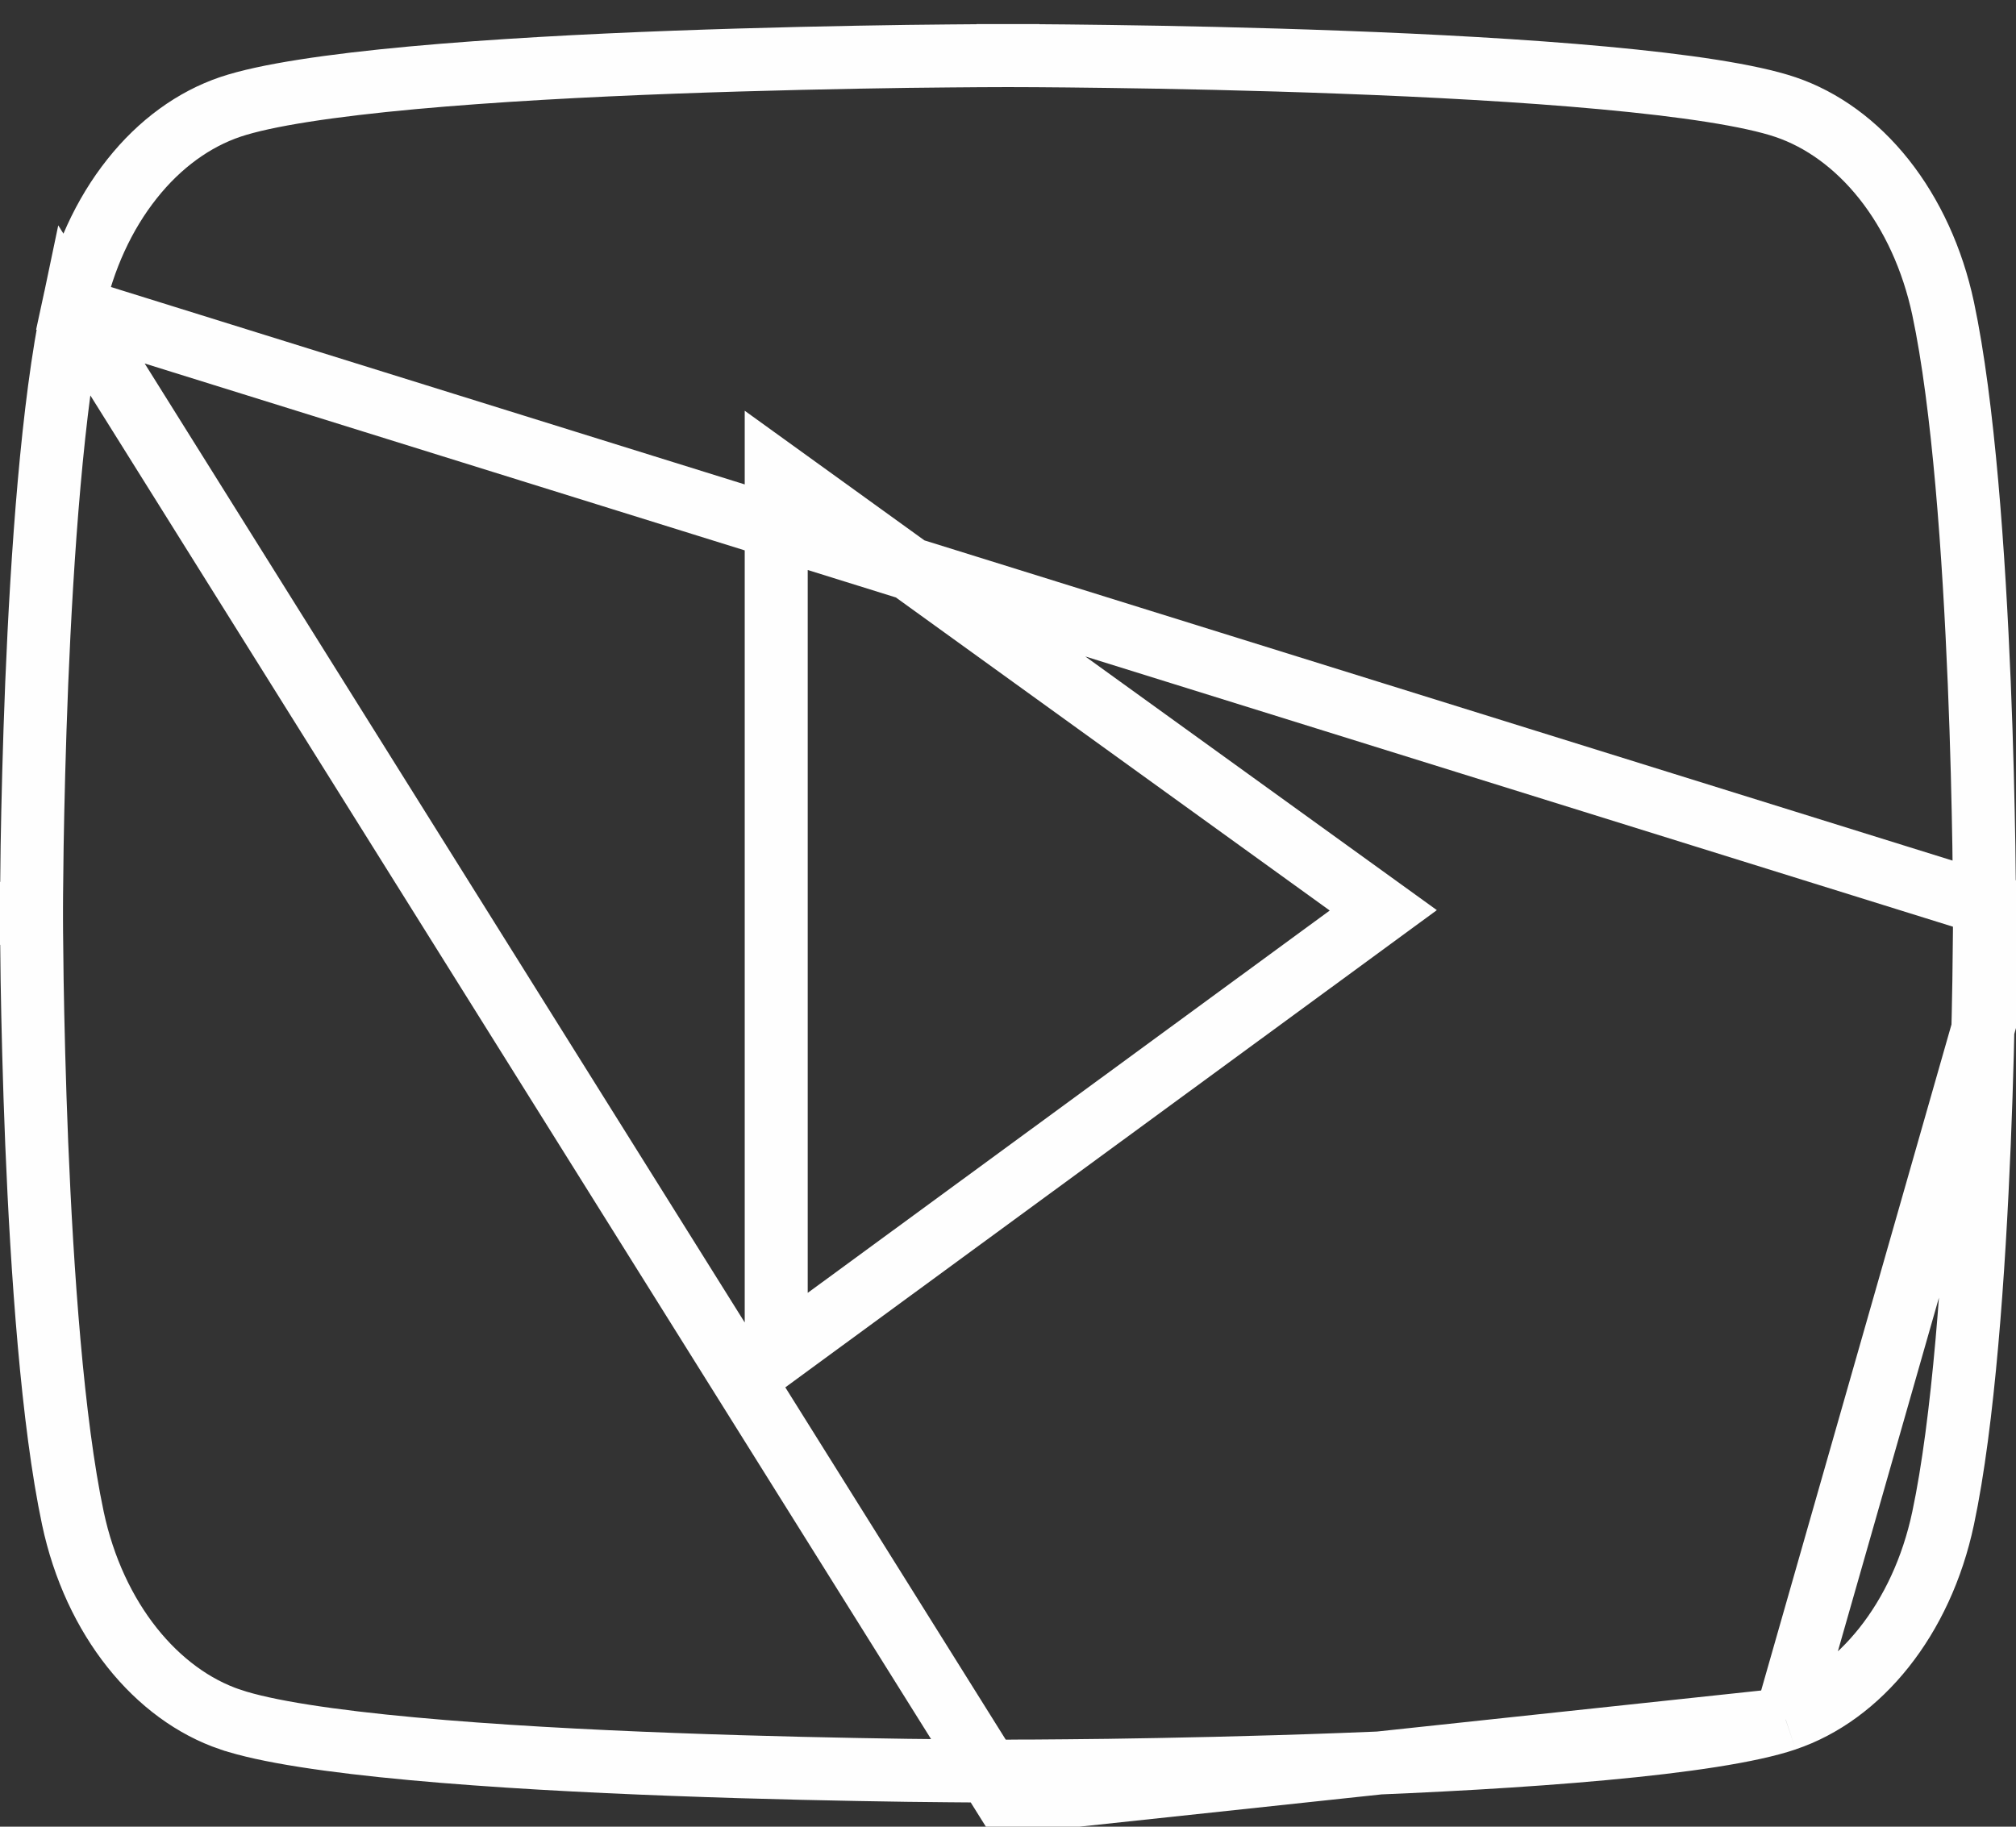 <svg width="32" height="29" viewBox="0 0 32 29" fill="none" xmlns="http://www.w3.org/2000/svg">
<rect x="0" y="0" width="32" height="29" fill="#333333" stroke="none"/>
<path d="M32 14.5L31.5 14.5V14.5V14.499L31.5 14.496L31.5 14.482L31.5 14.427C31.5 14.379 31.499 14.307 31.499 14.215C31.497 14.031 31.495 13.764 31.49 13.433C31.479 12.772 31.459 11.857 31.417 10.845C31.333 8.81 31.167 6.422 30.843 4.897C30.675 4.111 30.349 3.405 29.905 2.845C29.461 2.286 28.92 1.897 28.343 1.701C27.782 1.511 26.744 1.356 25.451 1.237C24.174 1.119 22.7 1.04 21.297 0.988C19.895 0.935 18.57 0.909 17.596 0.896C17.109 0.889 16.709 0.886 16.432 0.884C16.293 0.883 16.185 0.883 16.112 0.883L16.028 0.882L16.007 0.882L16.002 0.882L16 0.882L16 0.882L16 0.382L16 0.882L16 0.882L15.998 0.882L15.993 0.882L15.972 0.882L15.888 0.883C15.815 0.883 15.707 0.883 15.568 0.884C15.291 0.886 14.891 0.889 14.404 0.895C13.43 0.909 12.105 0.935 10.703 0.987C9.3 1.039 7.825 1.118 6.549 1.235C5.256 1.354 4.218 1.508 3.656 1.697C3.08 1.892 2.538 2.28 2.095 2.84C1.65 3.4 1.324 4.106 1.157 4.892L32 14.5ZM32 14.5L31.5 14.5V14.5V14.501L31.5 14.504L31.5 14.518L31.5 14.573C31.5 14.621 31.499 14.693 31.499 14.785C31.497 14.969 31.495 15.236 31.49 15.567C31.479 16.228 31.459 17.143 31.417 18.154C31.333 20.19 31.167 22.578 30.843 24.103L30.843 24.103C30.502 25.711 29.515 26.905 28.344 27.298L28.343 27.299M32 14.5L28.343 27.299M16 28.618L16 28.118H16H15.998L15.993 28.118L15.972 28.118L15.888 28.117C15.815 28.117 15.707 28.117 15.568 28.116C15.291 28.114 14.891 28.111 14.404 28.105C13.43 28.091 12.105 28.065 10.703 28.012C9.3 27.96 7.826 27.881 6.549 27.763C5.256 27.644 4.218 27.489 3.657 27.299L3.656 27.299C2.488 26.905 1.498 25.71 1.157 24.103L1.157 24.103C0.833 22.578 0.667 20.19 0.583 18.154C0.542 17.143 0.521 16.228 0.51 15.567C0.505 15.236 0.503 14.969 0.501 14.785C0.501 14.693 0.5 14.621 0.5 14.573L0.5 14.518L0.5 14.504L0.5 14.501L0.5 14.5L0.5 14.5L0 14.5L0.5 14.5L0.5 14.5L0.5 14.499L0.5 14.496L0.5 14.482L0.5 14.427C0.5 14.379 0.501 14.307 0.501 14.215C0.503 14.031 0.505 13.764 0.51 13.433C0.521 12.771 0.542 11.857 0.583 10.845C0.667 8.809 0.833 6.42 1.157 4.892L16 28.618ZM16 28.618L16 28.118H16H16.002L16.007 28.118L16.028 28.118L16.112 28.117C16.185 28.117 16.293 28.117 16.432 28.116C16.709 28.114 17.109 28.111 17.596 28.105C18.57 28.091 19.895 28.065 21.297 28.012C22.7 27.96 24.174 27.881 25.451 27.763C26.744 27.644 27.782 27.489 28.343 27.299M16 28.618L28.343 27.299M12.321 20.525V21.511L13.117 20.928L21.403 14.858L21.957 14.452L21.4 14.05L13.114 8.07L12.321 7.498V8.475V20.525Z" stroke="#FEFEFE"/>
</svg>
